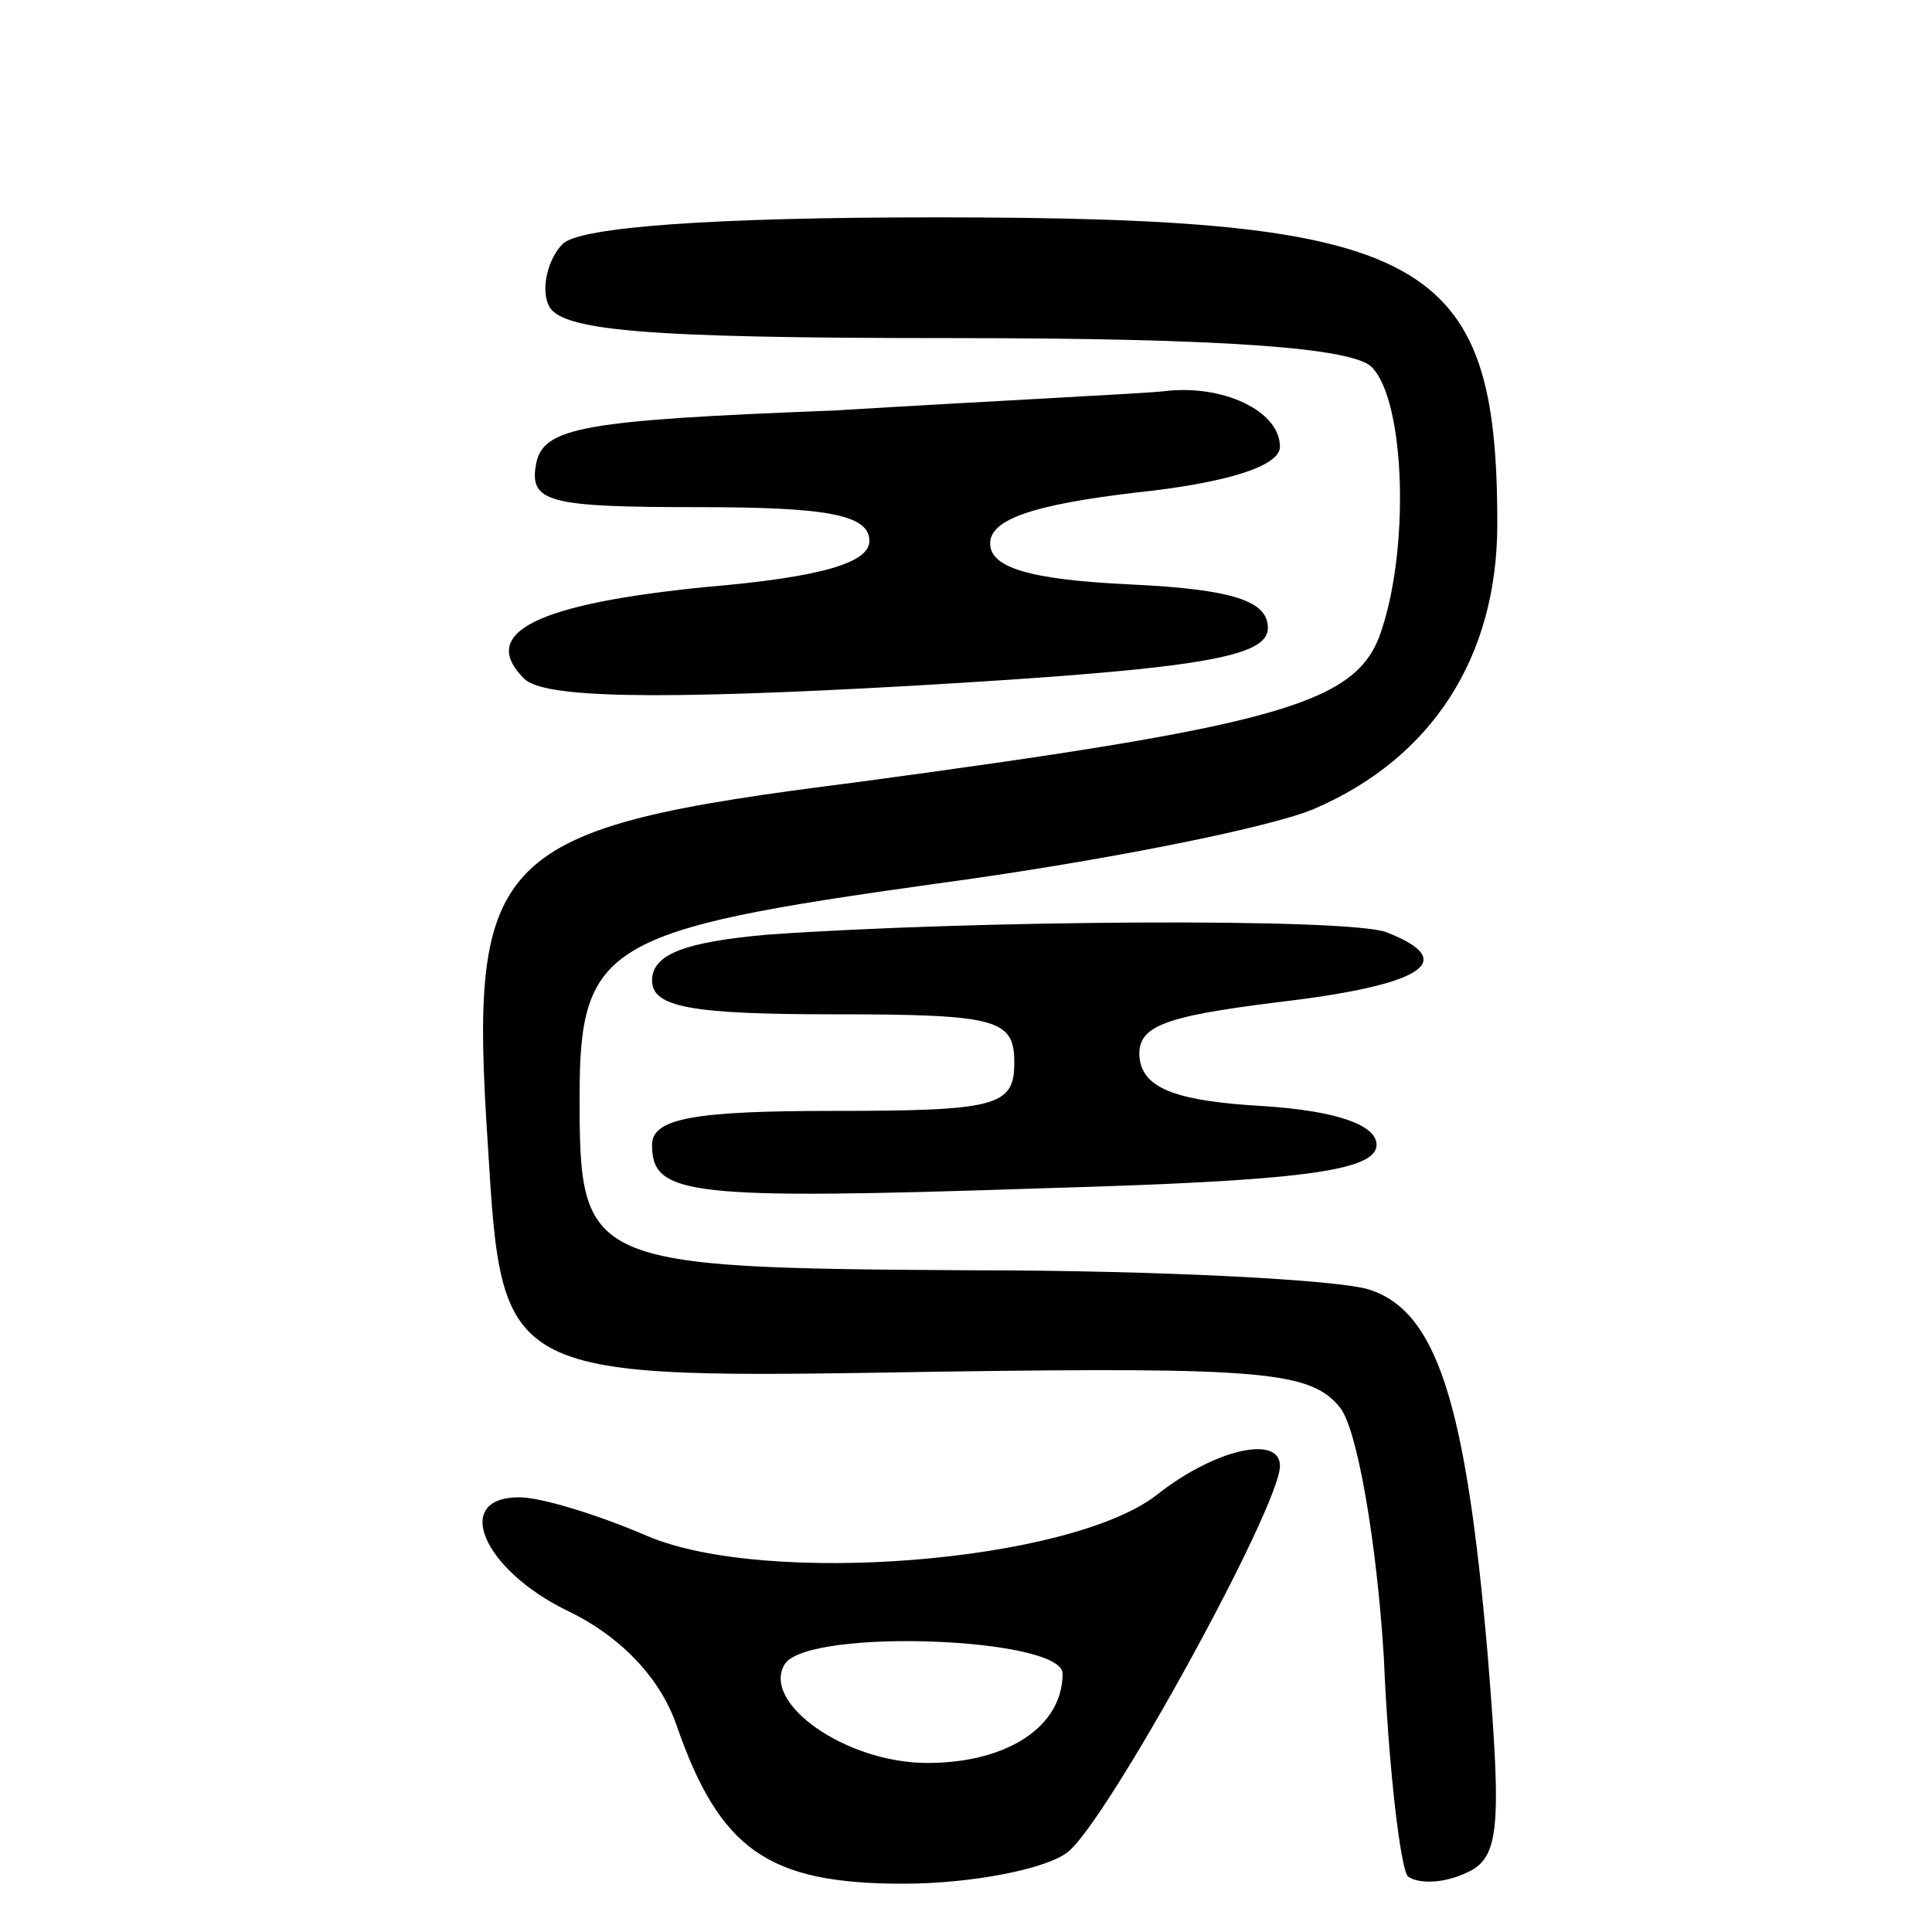 <?xml version="1.0" standalone="no"?>
<!DOCTYPE svg PUBLIC "-//W3C//DTD SVG 20010904//EN"
 "http://www.w3.org/TR/2001/REC-SVG-20010904/DTD/svg10.dtd">
<svg version="1.0" xmlns="http://www.w3.org/2000/svg"
 width="80pt" height="80pt" viewBox="0 0 80 80"
 preserveAspectRatio="xMidYMid meet">
<g transform="translate(0,80) scale(0.1,-0.1)"
fill="#000000" stroke="none">
<path d="M233 699 c-6 -6 -9 -18 -6 -25 4 -11 39 -14 167 -14 113 0 166 -4
174 -12 14 -14 16 -77 3 -112 -11 -28 -46 -37 -217 -60 -150 -19 -160 -29
-152 -150 6 -98 5 -97 186 -94 136 2 155 0 167 -15 7 -9 15 -55 18 -103 2 -47
7 -88 10 -91 4 -3 14 -3 23 1 15 6 16 17 10 91 -9 104 -21 142 -49 151 -12 4
-86 8 -165 8 -160 1 -162 2 -162 72 0 63 11 69 147 88 67 9 138 23 157 31 49
21 76 63 76 118 0 111 -29 127 -233 127 -92 0 -147 -4 -154 -11z"/>
<path d="M345 630 c-104 -4 -120 -7 -123 -22 -3 -16 5 -18 67 -18 53 0 71 -3
71 -14 0 -9 -20 -15 -67 -19 -71 -7 -95 -19 -76 -38 8 -8 53 -9 160 -3 121 7
148 12 148 24 0 11 -14 16 -57 18 -42 2 -58 7 -58 17 0 10 18 16 60 21 38 4
60 11 60 19 0 15 -24 26 -48 23 -9 -1 -71 -4 -137 -8z"/>
<path d="M318 413 c-34 -3 -48 -8 -48 -19 0 -11 16 -14 75 -14 68 0 75 -2 75
-20 0 -18 -7 -20 -75 -20 -57 0 -75 -3 -75 -14 0 -21 14 -23 163 -18 105 3
137 7 137 18 0 8 -16 14 -47 16 -35 2 -49 7 -51 19 -2 14 9 18 57 24 60 7 76
17 45 29 -16 6 -171 5 -256 -1z"/>
<path d="M479 181 c-36 -28 -162 -38 -211 -17 -21 9 -44 16 -53 16 -28 0 -15
-30 20 -47 21 -10 38 -27 45 -47 18 -52 38 -66 94 -66 28 0 59 6 68 13 16 12
88 143 88 160 0 13 -27 7 -51 -12z m-39 -74 c0 -22 -23 -37 -56 -37 -34 0 -69
25 -59 41 10 15 115 11 115 -4z"/>
</g>
</svg>
